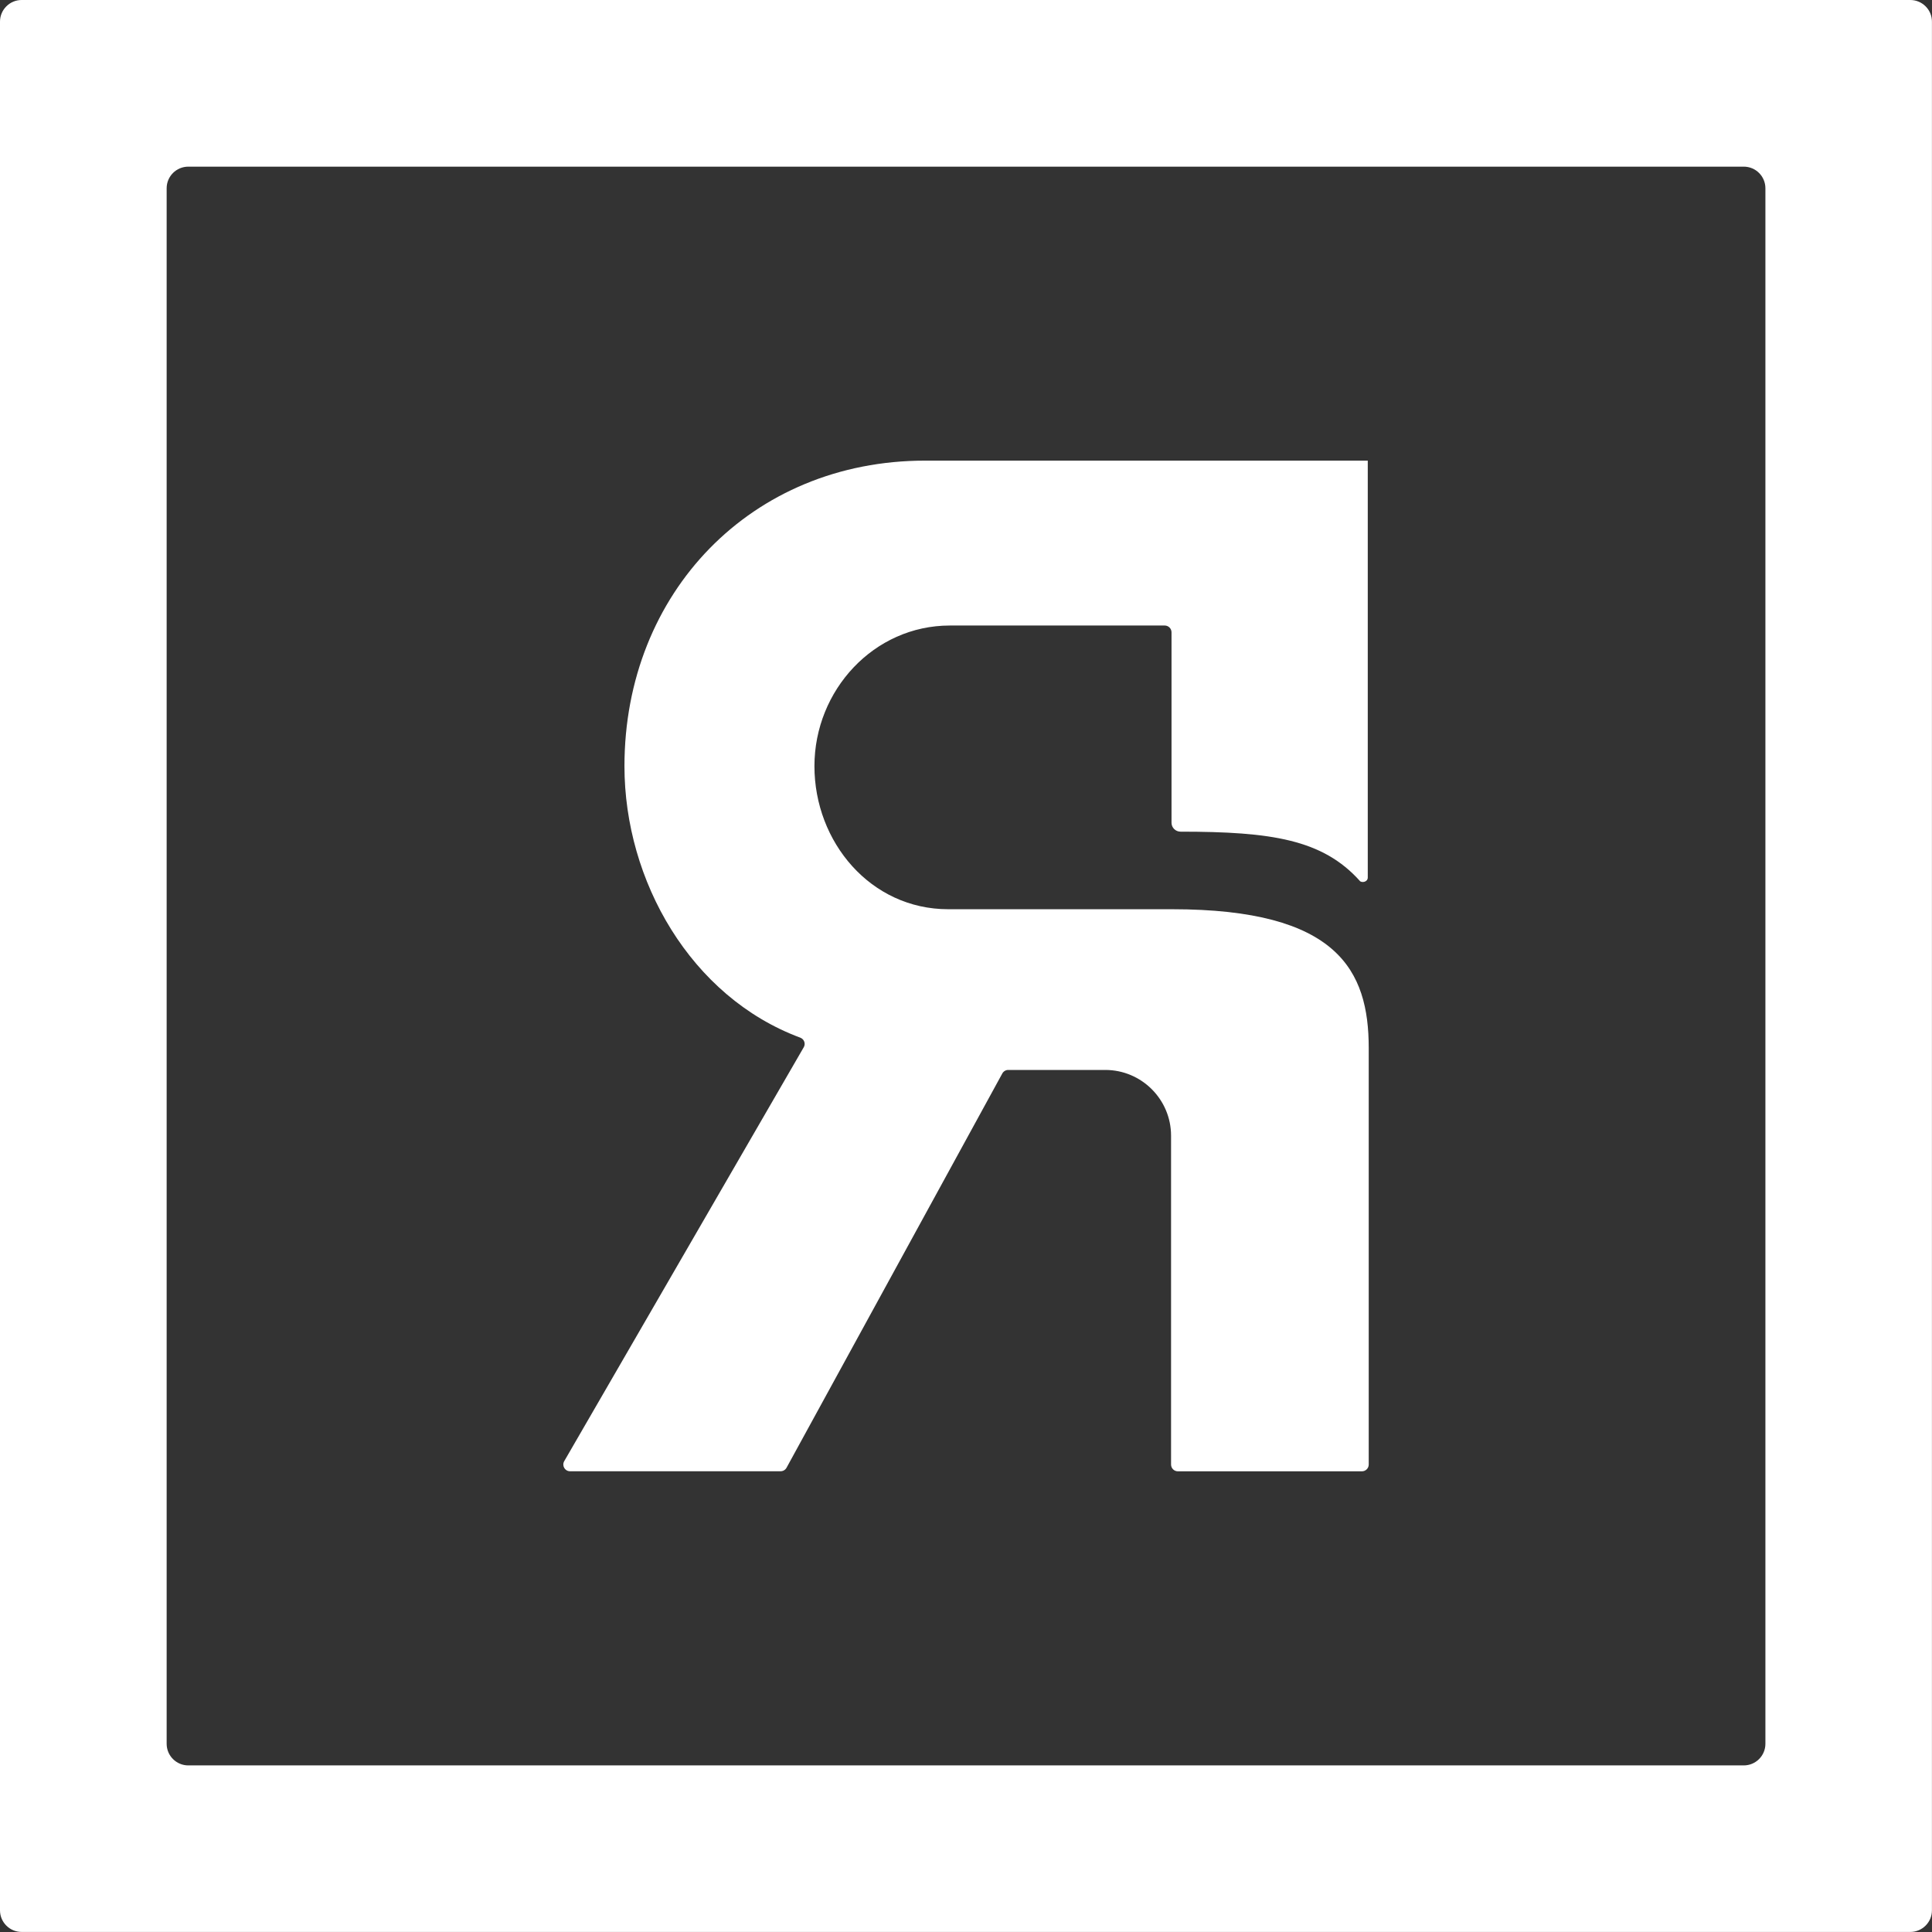 <svg xmlns="http://www.w3.org/2000/svg" id="design" viewBox="0 0 342 342"><rect x="0" y="0" width="342" height="342" fill="#333333" stroke="none"/><defs><style>      .cls-1 {        fill: #fff;      }    </style></defs><path class="cls-1" d="M0,3.83v334.33c0,2.12,1.72,3.83,3.83,3.83h334.33c2.12,0,3.83-1.72,3.83-3.83V3.83c0-2.12-1.72-3.83-3.83-3.83H3.83C1.72,0,0,1.72,0,3.83ZM308.67,312.51H33.33c-2.12,0-3.83-1.72-3.83-3.83V33.33c0-2.12,1.72-3.83,3.83-3.83h275.35c2.12,0,3.83,1.72,3.83,3.83v275.35c0,2.12-1.72,3.83-3.83,3.83Z"></path><path class="cls-1" d="M240.69,155.93c.34.38,1.43.24,1.43-.6,0-9.83,0-73.79,0-73.79h-78.37c-30.7,0-53.21,23.38-53.21,54.08,0,20.29,11.74,40.86,31.11,48.06.7.26,1,1.06.63,1.7l-42.4,73.27c-.46.8.11,1.79,1.03,1.79h37.27c.44,0,.84-.24,1.05-.62l38.2-69.8c.21-.38.61-.62,1.05-.62h17.17c6.43,0,11.65,5.22,11.65,11.65v58.2c0,.66.54,1.2,1.2,1.2h32.59c.66,0,1.2-.54,1.2-1.2v-73.73c0-13.75-5.5-24.57-34.83-24.57h-39.61c-13.74,0-23.68-11.89-23.68-25.33s10.52-24.89,23.97-24.89h38.04c.66,0,1.2.54,1.2,1.2v33.72c0,.87.73,1.57,1.6,1.57,16.12,0,25.14,1.39,31.73,8.71Z"></path></svg>